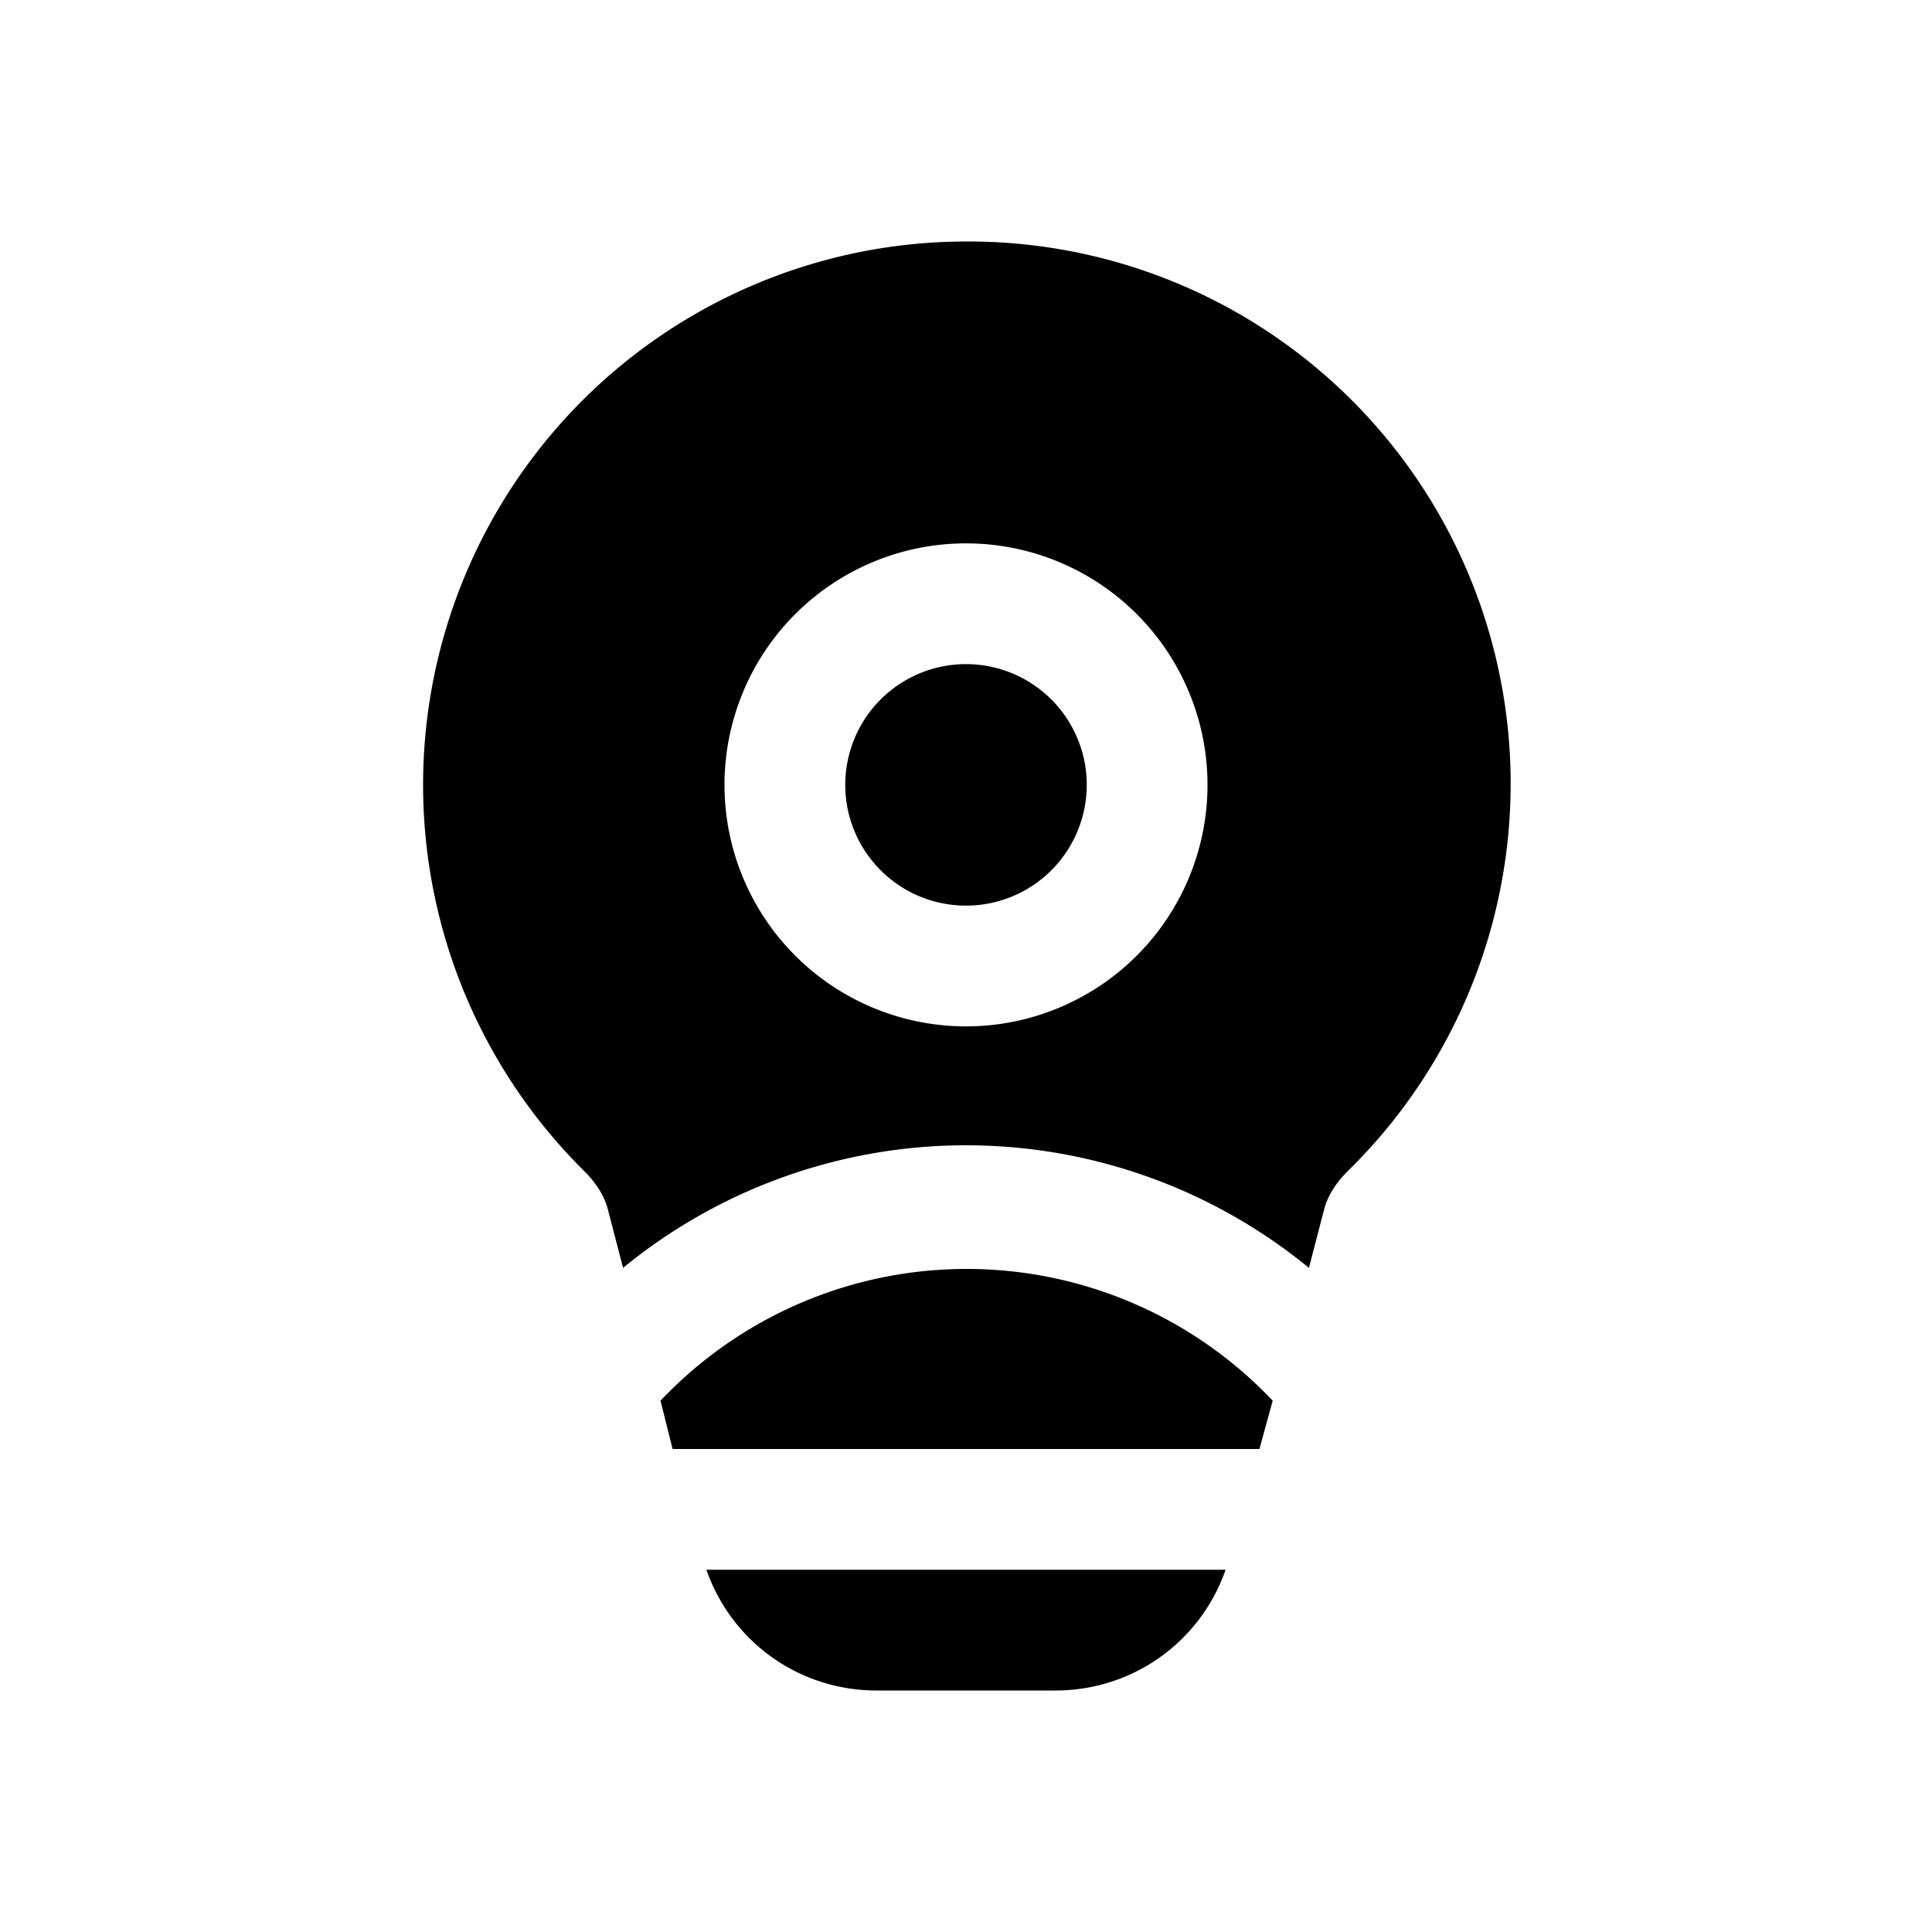 <svg width="16" height="16" viewBox="0 0 16 16" xmlns="http://www.w3.org/2000/svg"><path d="M8 2a4.5 4.5 0 0 0-3.16 7.7c.1.1.16.2.19.3l.13.5a4.48 4.48 0 0 1 5.68 0l.13-.5c.03-.1.09-.2.19-.3A4.49 4.49 0 0 0 8 2ZM5.57 12l-.1-.4a3.49 3.49 0 0 1 5.07 0l-.11.4H5.57Zm.28 1c.21.6.77 1 1.41 1h1.48c.64 0 1.2-.4 1.41-1h-4.3ZM7 6.5a1 1 0 1 1 2 0 1 1 0 0 1-2 0Zm1-2a2 2 0 1 1 0 4 2 2 0 0 1 0-4Z"/></svg>